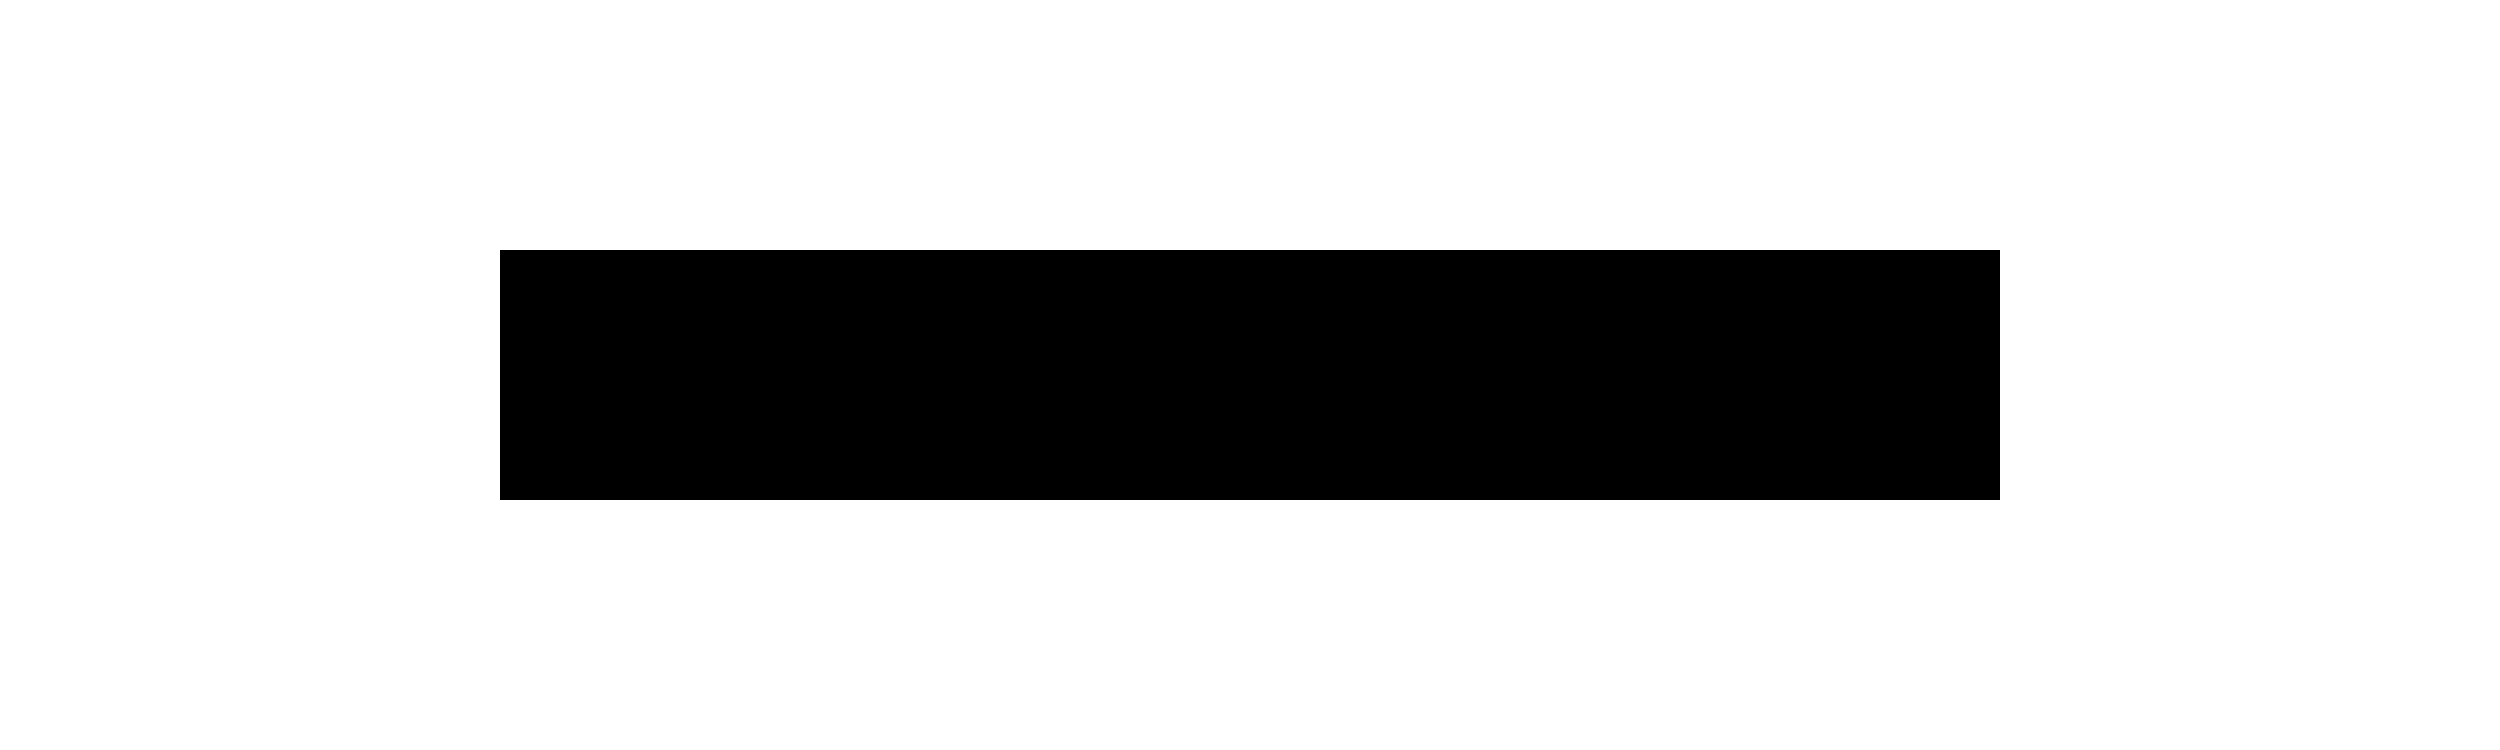 <?xml version="1.0" standalone="no"?>
<!DOCTYPE svg PUBLIC "-//W3C//DTD SVG 20000629//EN" 
  "http://www.w3.org/TR/2000/WD-SVG-20000629/DTD/svg-20000629.dtd">
<svg width="10cm" height="3cm">
  <desc>Example Use01-GeneratedContent - Simple case of 'use' on a 'rect'</desc>

  <!-- 'defs' section left out -->

  <!-- Start of generated content. Replaces 'use' -->
  <g transform="translate(2cm,1cm)">
    <rect width="6cm" height="1cm"/>
  </g>
  <!-- End of generated content -->

</svg>
